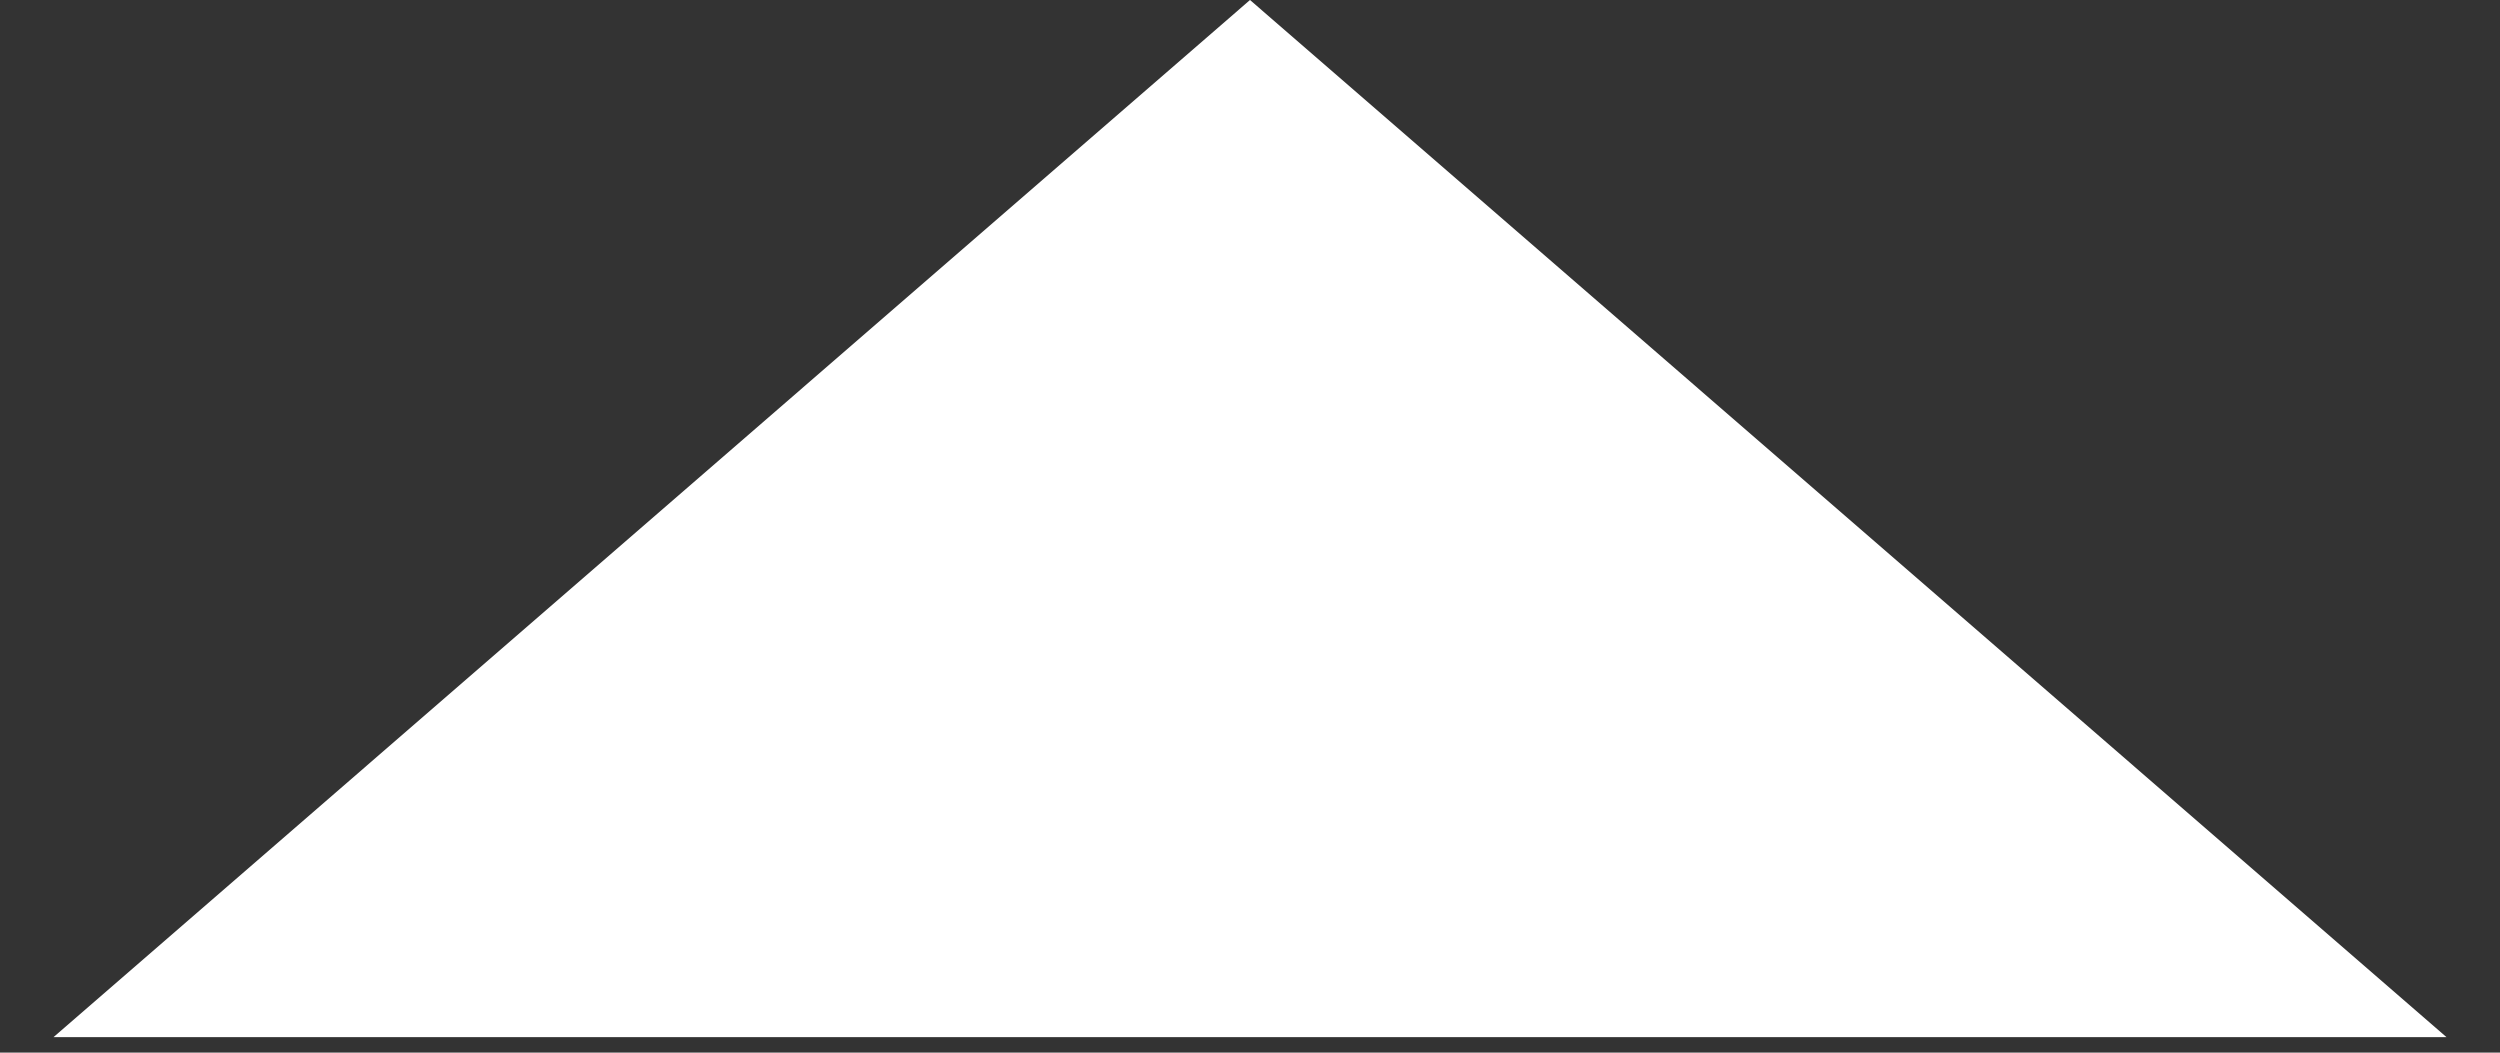 <svg width="19" height="8" viewBox="0 0 19 8" fill="none" xmlns="http://www.w3.org/2000/svg">
<rect x="0" y="0" width="19" height="8" fill="#333333" stroke="none"/>
<path d="M9.5 0L18.593 7.882H0.407L9.5 0Z" fill="white"/>
</svg>
